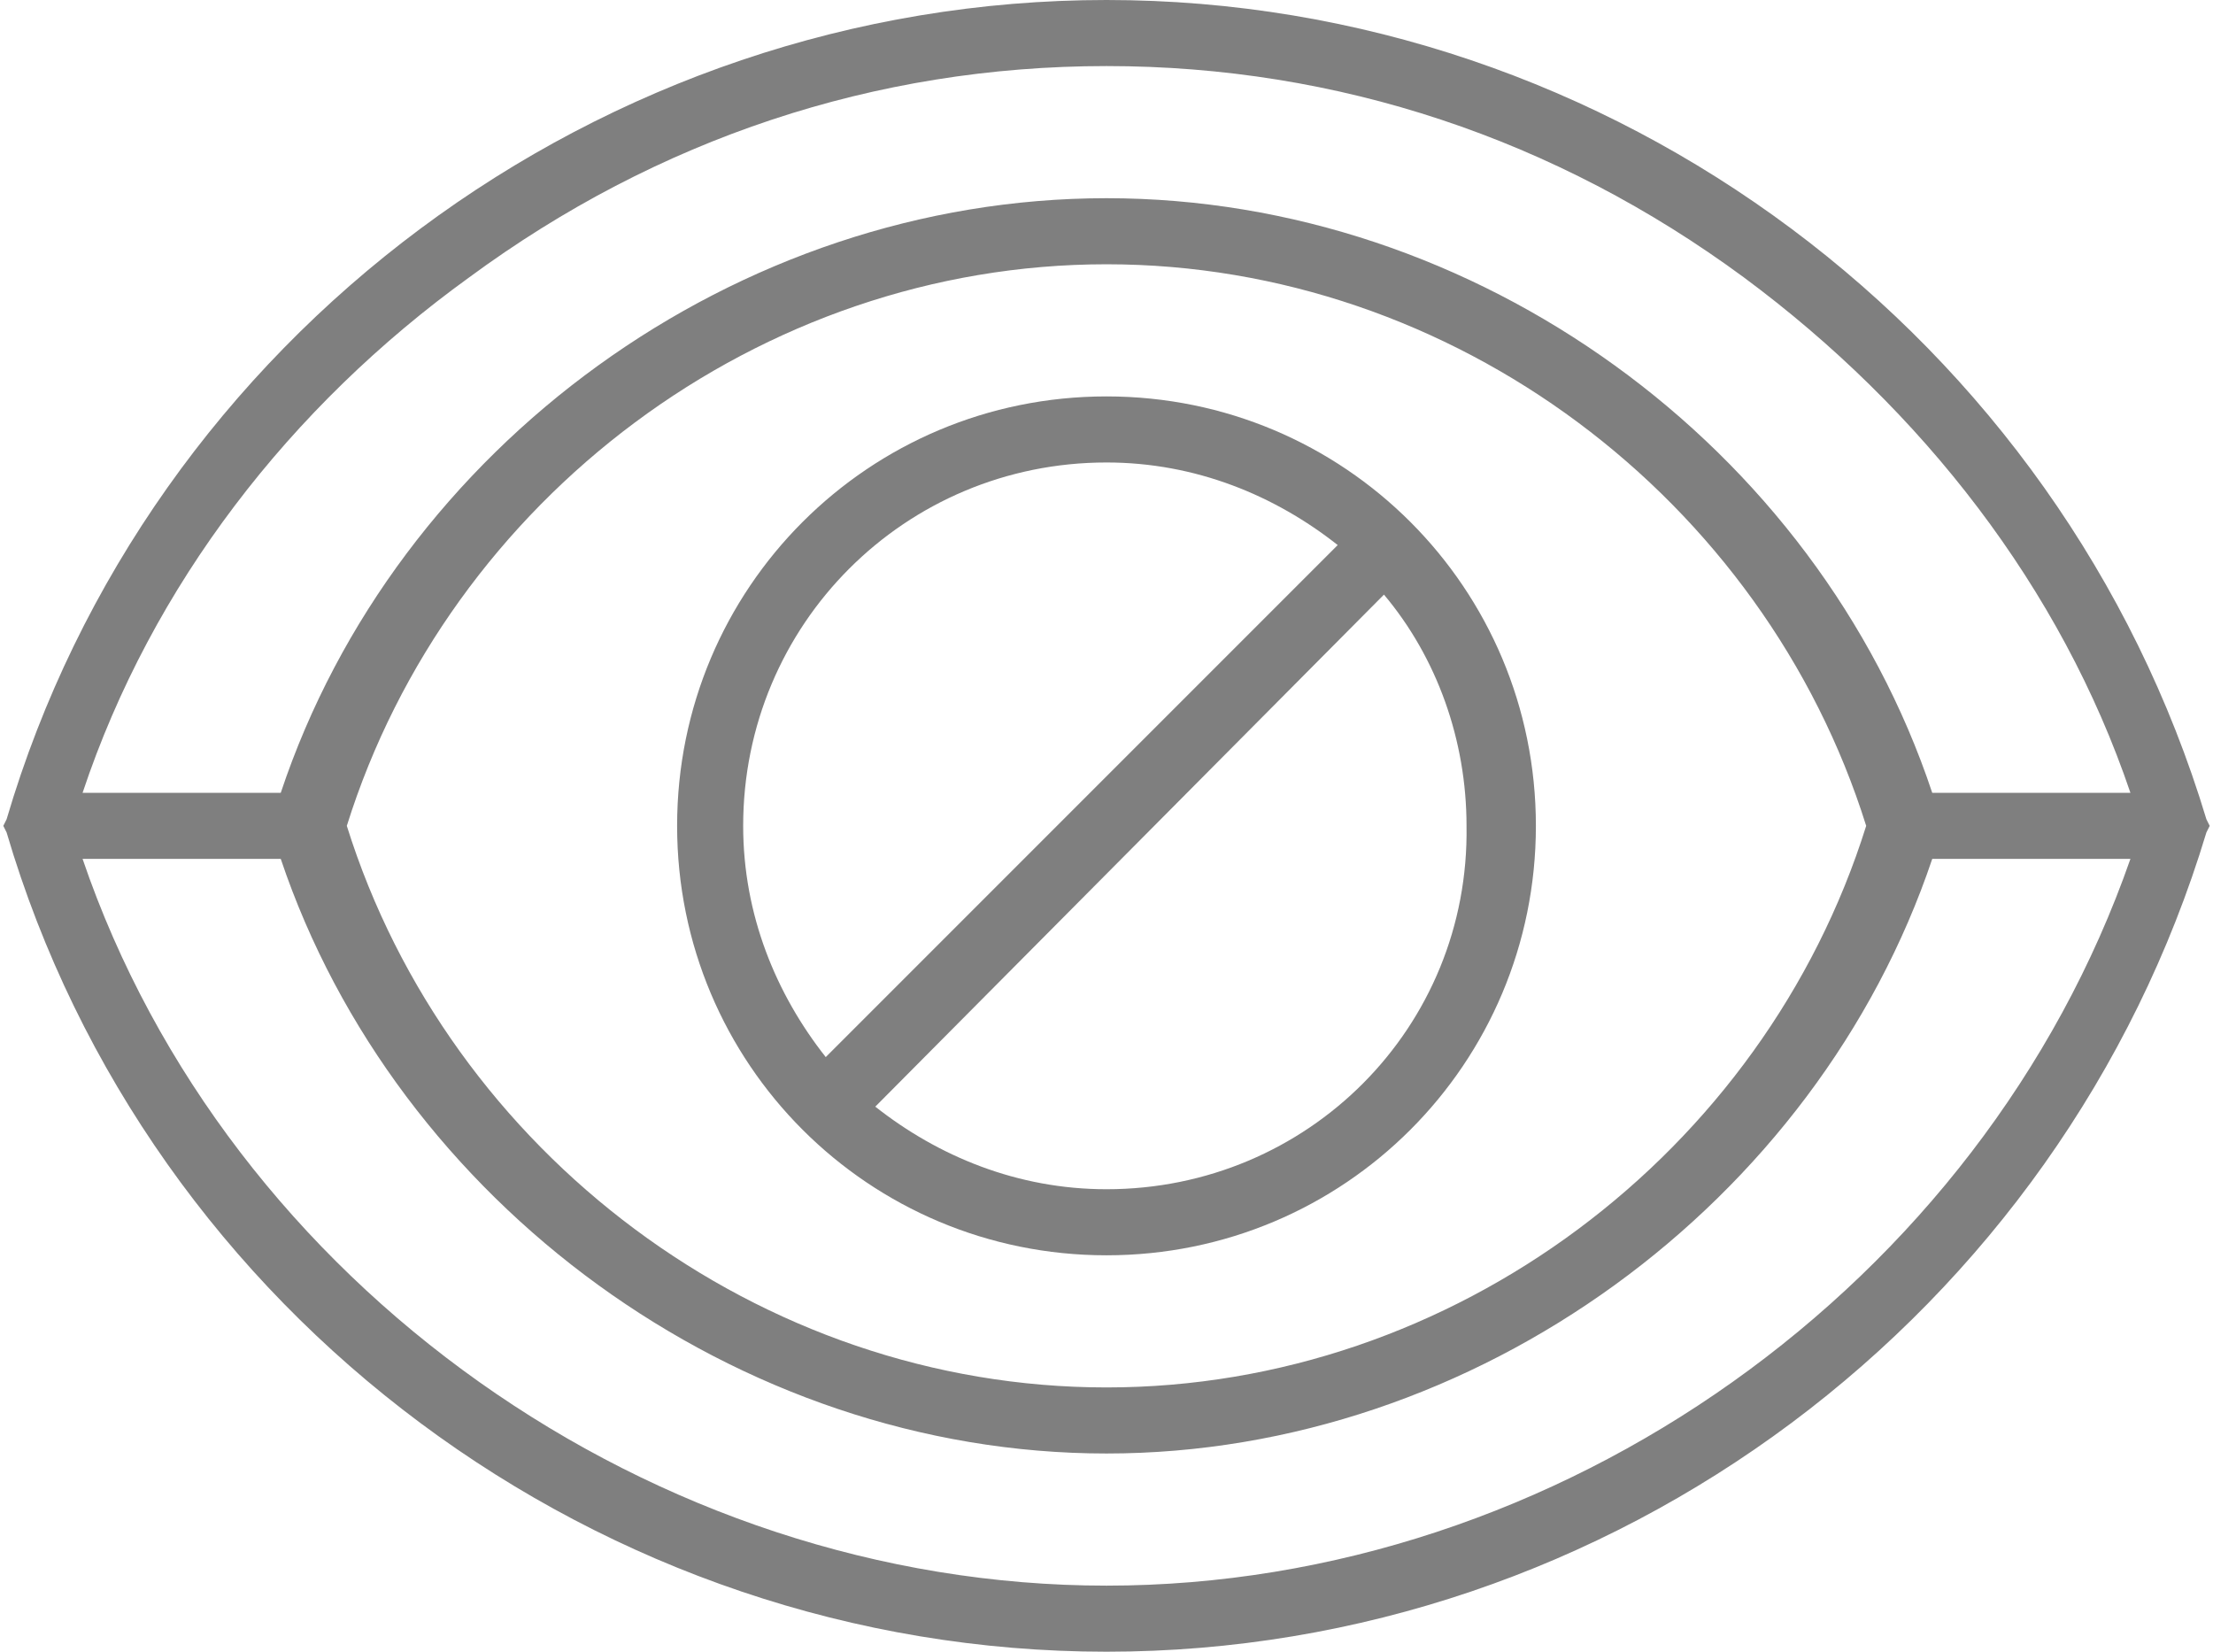<?xml version="1.0" encoding="utf-8"?>
<!DOCTYPE svg PUBLIC "-//W3C//DTD SVG 1.0//EN" "http://www.w3.org/TR/2001/REC-SVG-20010904/DTD/svg10.dtd">
<svg version="1.0" id="Layer_1" xmlns:x="http://ns.adobe.com/Extensibility/1.0/" xmlns:i="http://ns.adobe.com/AdobeIllustrator/10.0/" xmlns:graph="http://ns.adobe.com/Graphs/1.0/"
	 xmlns="http://www.w3.org/2000/svg" xmlns:xlink="http://www.w3.org/1999/xlink" x="0px" y="0px" viewBox="0 0 67 50"
	 enable-background="new 0 0 67 50" xml:space="preserve">
<g>
	<path fill="#7F7F7F" d="M66.8,24.8C62.4,10.2,48.8,0,33.5,0S4.5,10.2,0.2,24.8L0.1,25l0.1,0.2C4.5,39.8,18.2,50,33.5,50
		s28.9-10.2,33.3-24.8l0.1-0.2L66.8,24.8z M33.5,48c-13.7,0-26.6-9.1-31-22h6c3.5,10.4,13.8,18,25,18s21.5-7.6,25-18h6
		C60,38.9,47.2,48,33.5,48z M33.5,42c-10.5,0-19.9-7.1-23-17c3.1-9.9,12.5-17,23-17s19.9,7.1,23,17C53.4,34.9,44,42,33.5,42z
		 M58.5,24C55,13.5,44.7,6,33.5,6S12,13.5,8.5,24h-6c2.1-6.3,6.3-11.7,11.7-15.6C19.9,4.2,26.5,2,33.5,2s13.6,2.2,19.3,6.4
		c5.4,4,9.6,9.4,11.7,15.6H58.5z"/>
	<path fill="#7F7F7F" d="M33.5,12c-7.2,0-13,5.8-13,13s5.8,13,13,13s13-5.8,13-13S40.7,12,33.5,12z M22.5,25c0-6.1,4.9-11,11-11
		c2.7,0,5.1,1,7,2.5L25,32C23.5,30.1,22.5,27.7,22.5,25z M33.5,36c-2.7,0-5.1-1-7-2.5L41.9,18c1.6,1.9,2.5,4.4,2.5,7
		C44.5,31.1,39.6,36,33.5,36z"/>
</g>
</svg>
